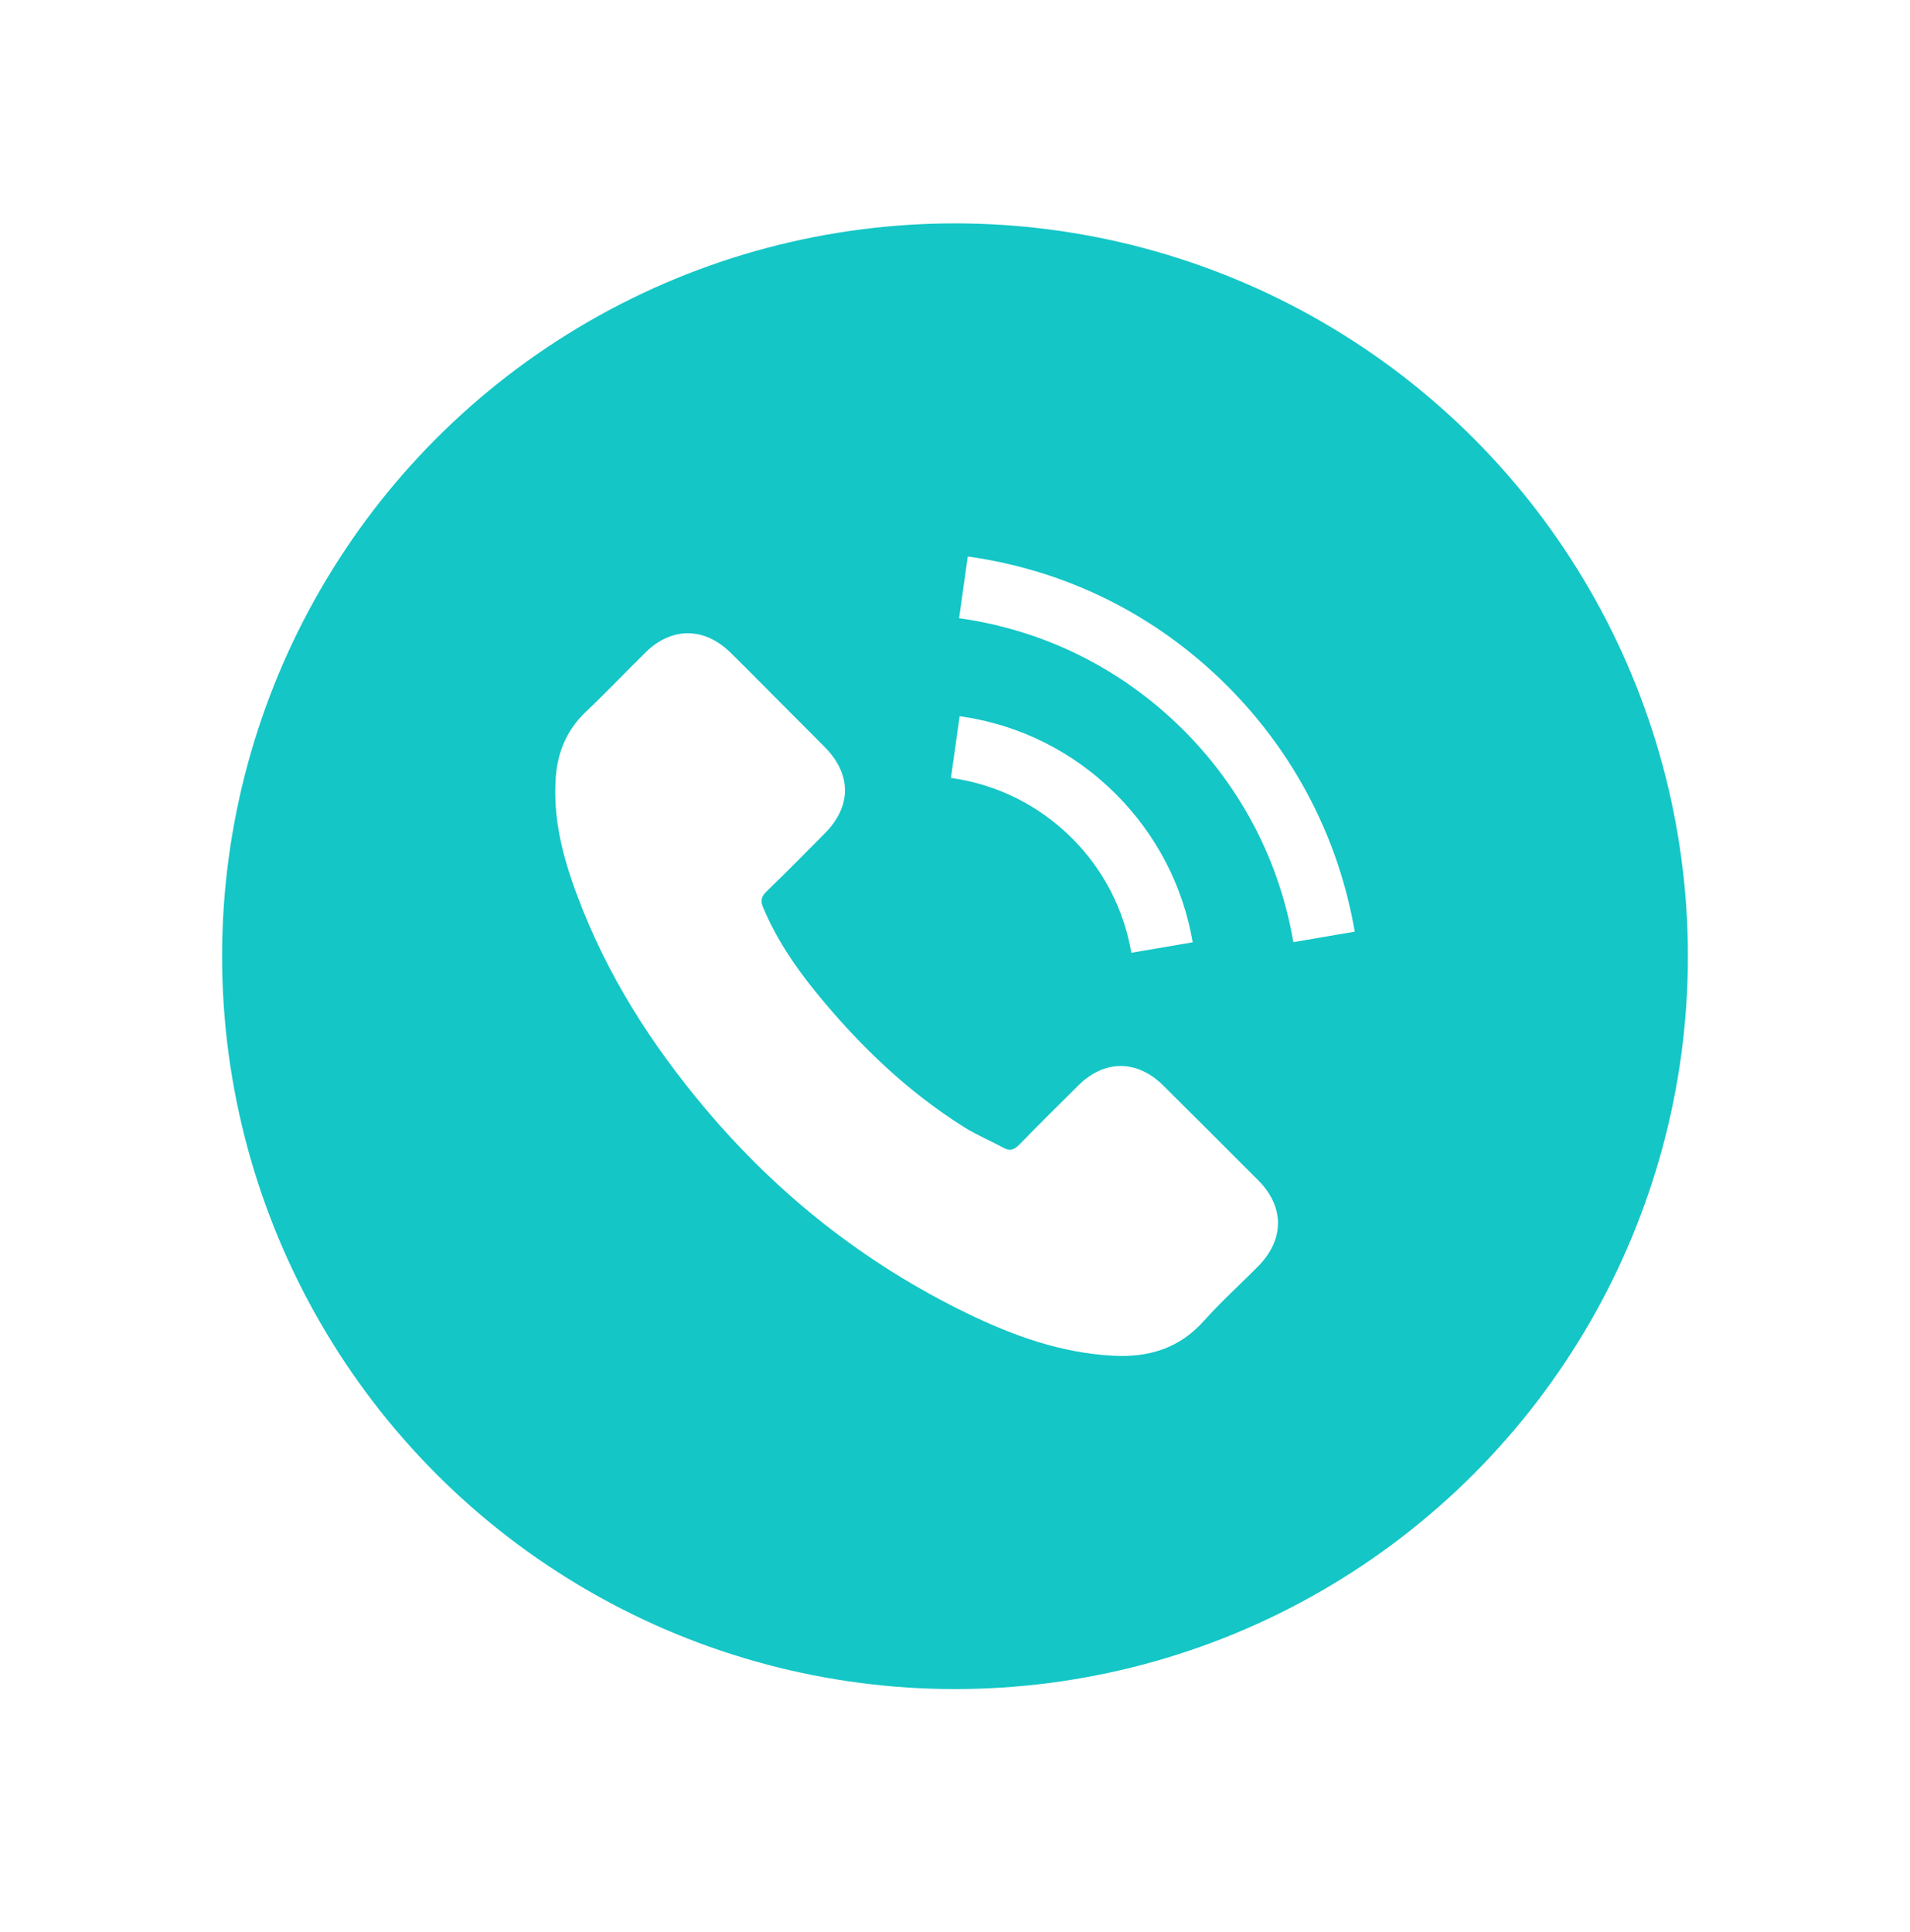 <svg xmlns="http://www.w3.org/2000/svg" width="86" height="87" viewBox="0 0 86 87" fill="none"><g filter="url(#filter0_d_34_80)"><circle cx="43" cy="43.059" r="33" fill="#14C6C6"></circle></g><g clip-path="url(#clip0_34_80)"><path d="M52.37 48.873C51.194 47.712 49.725 47.712 48.557 48.873C47.665 49.758 46.774 50.642 45.897 51.54C45.657 51.788 45.455 51.84 45.163 51.675C44.586 51.361 43.972 51.106 43.418 50.761C40.833 49.136 38.668 47.046 36.75 44.693C35.799 43.525 34.953 42.274 34.361 40.865C34.241 40.581 34.263 40.393 34.495 40.161C35.387 39.3 36.256 38.416 37.133 37.532C38.353 36.303 38.353 34.865 37.125 33.629C36.428 32.925 35.732 32.236 35.035 31.531C34.316 30.812 33.604 30.085 32.877 29.374C31.701 28.228 30.233 28.228 29.064 29.381C28.165 30.265 27.304 31.172 26.39 32.041C25.544 32.842 25.116 33.824 25.027 34.97C24.884 36.835 25.341 38.596 25.985 40.311C27.304 43.862 29.312 47.016 31.746 49.907C35.035 53.818 38.96 56.912 43.553 59.144C45.62 60.148 47.763 60.919 50.092 61.047C51.696 61.137 53.089 60.732 54.205 59.481C54.969 58.627 55.831 57.848 56.64 57.032C57.838 55.818 57.846 54.35 56.655 53.151C55.231 51.72 53.8 50.297 52.37 48.873Z" fill="white"></path><path d="M50.939 42.903L53.703 42.431C53.269 39.892 52.07 37.592 50.25 35.764C48.324 33.839 45.89 32.625 43.208 32.251L42.818 35.03C44.893 35.322 46.781 36.258 48.272 37.749C49.68 39.157 50.602 40.94 50.939 42.903Z" fill="white"></path><path d="M55.261 30.887C52.07 27.696 48.032 25.681 43.575 25.059L43.185 27.838C47.036 28.378 50.527 30.123 53.284 32.872C55.898 35.487 57.614 38.79 58.235 42.424L61 41.952C60.273 37.742 58.288 33.921 55.261 30.887Z" fill="white"></path></g><defs><filter id="filter0_d_34_80" x="0" y="0.059" width="86" height="86" filterUnits="userSpaceOnUse" color-interpolation-filters="sRGB"><feGaussianBlur stdDeviation="5"></feGaussianBlur></filter><clipPath id="clip0_34_80"><rect width="36" height="36" fill="white" transform="translate(25 25.059)"></rect></clipPath></defs></svg>